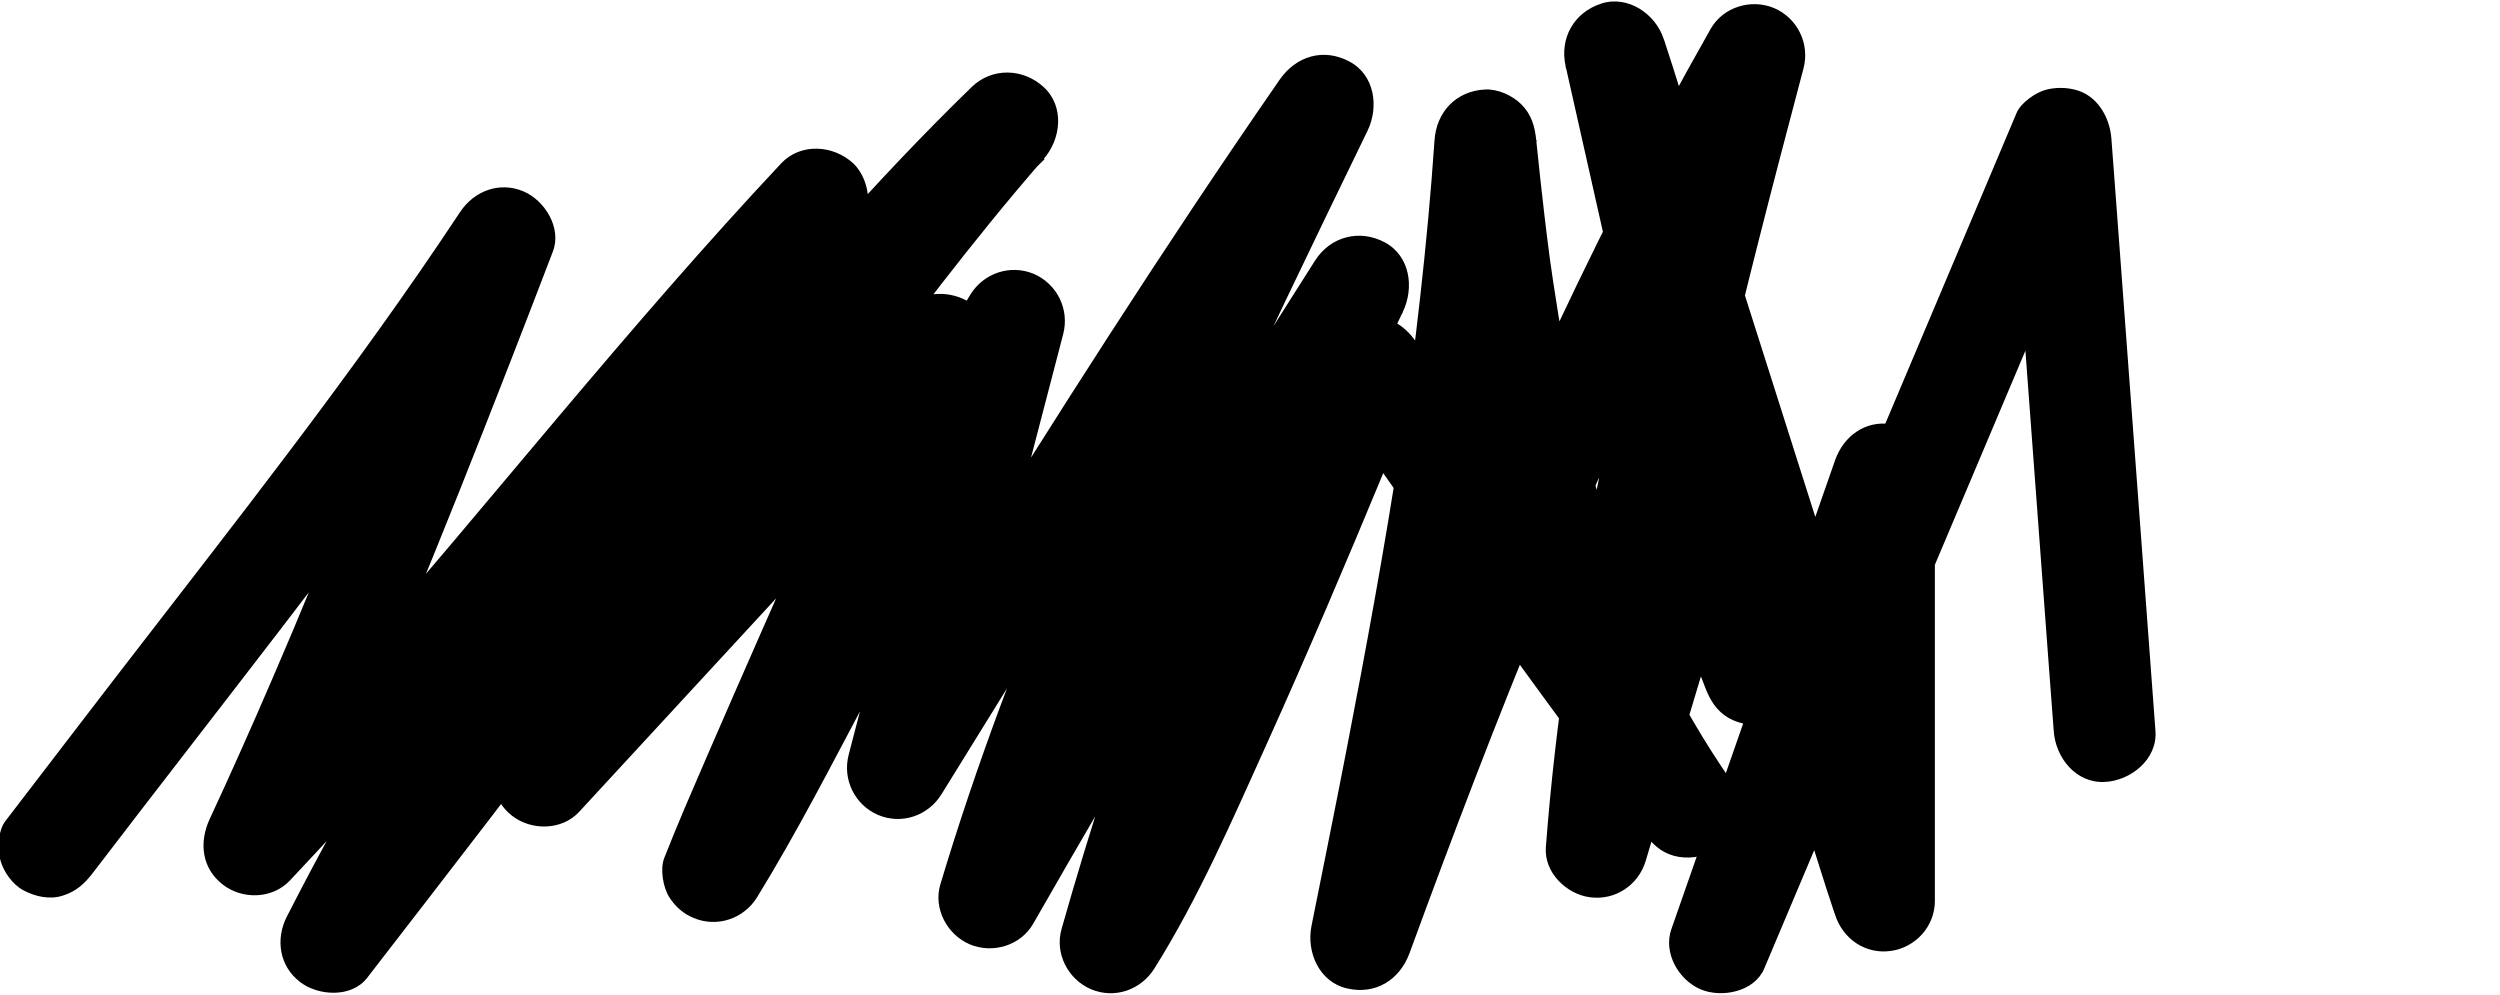<?xml version="1.0" encoding="utf-8"?>
<!-- Generator: Adobe Illustrator 28.0.0, SVG Export Plug-In . SVG Version: 6.00 Build 0)  -->
<svg version="1.1" id="Layer_1" xmlns="http://www.w3.org/2000/svg" xmlns:xlink="http://www.w3.org/1999/xlink" x="0px" y="0px"
	 viewBox="0 0 1327.1 528.3" style="enable-background:new 0 0 1327.1 528.3;" xml:space="preserve">
<g>
	<g>
		<path d="M49.5,463.1c66.2-86.6,134-172,197.7-260.4c14.9-20.6,29.5-41.5,43.5-62.7c-16.4-6.9-32.9-13.9-49.3-20.8
			c-14.4,37.7-29,75.4-44,112.9c-8.8,22.1-17.8,44.2-26.8,66.3c-4.7,11.3-9.4,22.6-14.1,33.9c-0.6,1.5-2.4,5.8,0.2-0.4
			c-0.5,1.2-1,2.3-1.5,3.5c-1.2,2.9-2.5,5.8-3.7,8.7c-2.5,5.8-4.9,11.5-7.4,17.3c-10.6,24.6-21.5,49.1-32.8,73.4
			c-5.7,12.3-4.3,26.1,7,34.8c10.3,8,26.2,7.7,35.5-2.1c81.1-85.8,154.2-178.6,231.8-267.5c22.1-25.4,44.7-50.4,67.8-74.9
			c-12.7-12.7-25.5-25.5-38.2-38.2c-79.6,97-151.4,200.4-213.9,309.3c-17,29.7-33.4,59.8-49,90.3c-6.2,12.1-4,26.4,7,34.8
			c9.6,7.4,27.2,8.5,35.5-2.1c21.9-28.2,43.6-56.5,65.4-84.8c11.2-14.6,22.3-29.4,33.8-43.9c-4.8,6.1,0.2-0.3,1.2-1.5
			c1.5-1.9,2.9-3.8,4.4-5.6c2.9-3.8,5.8-7.5,8.8-11.3c5.9-7.6,11.8-15.2,17.7-22.8c47.6-60.9,96-121.2,147.2-179
			c26.1-29.5,52.9-58.4,81.2-85.8C541.4,71.8,528.7,59,516,46.3c-37.2,42.5-71.4,87.6-104.7,133.2c-34.9,47.9-68.6,96.7-101,146.4
			c-15.5,23.9-30.8,48-45.4,72.4c-6.9,11.6-3.5,26.8,7,34.8c10.2,7.9,26.3,7.8,35.5-2.1c54.9-59.5,109.8-119,164.7-178.5
			c15.5-16.8,31-33.6,46.5-50.4c-15-8.8-30.1-17.5-45.1-26.3c-2.3,5.9-4.7,11.7-7.2,17.5c-0.5,1.2-1.9,4.5,0.2-0.5
			c2.2-5.2,0.5-1.2,0,0c-0.8,2-1.7,4-2.5,6c-1.8,4.3-3.7,8.7-5.6,13c-8.7,20.2-17.6,40.4-26.4,60.5c-19,43.1-38.1,86.2-56.8,129.4
			c-7.7,17.8-15.5,35.7-22.6,53.8c-2.3,5.9-0.6,15.6,2.7,20.8c3.2,5,7.4,8.7,12.9,11c12.4,5.2,26.6,0.5,33.7-11
			c21.2-34.5,39.8-70.8,58.8-106.6c24.1-45,47.9-90.2,72.3-135.1c9.3-17.1,18.6-34.2,28.8-50.8c-16.4-6.9-32.9-13.9-49.3-20.8
			c-20.7,79.2-41.4,158.5-62,237.7c-3.4,13.1,3.3,26.6,15.6,31.9c12.5,5.3,26.6,0.5,33.7-11c57-92.3,114.1-184.6,174-275
			c17.1-25.8,34.4-51.4,52.1-76.9c-15.5-9.1-31.1-18.2-46.6-27.3c-52.9,109.1-106,218.4-148.2,332.2c-11.6,31.3-22.3,62.8-31.9,94.8
			c-3.9,12.9,3.6,26.8,15.6,31.9c12.2,5.1,27,0.7,33.7-11C597.5,404.6,648,320,700.2,236.3c14.7-23.6,29.5-47.1,44.5-70.5
			c-15.5-9.1-31.1-18.2-46.6-27.3c-42.7,89.4-79.9,181.5-110.6,275.7c-8.5,26.2-16.5,52.5-24,79c-3.7,13,3.5,26.7,15.6,31.9
			c12.5,5.3,26.5,0.5,33.7-11c23.5-37.5,41.4-78.9,59.6-119.1c21.5-47.7,42-95.8,62-144.1c6.7-16.1,13.3-32.3,19.8-48.5
			c-16.4,2.1-32.9,4.3-49.3,6.4C747,270,790.2,330.6,834.3,390.5c12.7,17.2,25.4,34.3,38.2,51.4c4.4,5.8,8.8,10.4,16.1,12.4
			c6.5,1.8,15.1,1,20.8-2.7c11.5-7.4,18.3-24.5,9.7-36.9c-14.3-20.6-26.9-42.2-37.9-64.8c-2.5-5.1-4.9-10.2-7.2-15.4
			c-1.3-2.8-2.8-5.7-3.8-8.6c0.2,0.7,2.4,5.7,0.5,1.3c-0.7-1.7-1.4-3.5-2.1-5.2c-4.4-11-8.5-22.1-12.2-33.3
			c-15.1-45.2-24.9-92-31.9-139.1c-0.5-3.7-1.1-7.3-1.6-11c-0.2-1.2-0.3-2.4-0.5-3.7c-0.9-6.5,0.8,6.3,0-0.1
			c-0.9-6.7-1.7-13.4-2.5-20.1c-1.6-13.4-3-26.8-4.4-40.2c-0.7-7.3-2.5-13.7-7.9-19.1c-4.7-4.7-12.4-8.2-19.1-7.9
			c-15.5,0.7-26,11.9-27,27c-1.9,27.8-4.5,55.5-7.6,83.1c-1.5,13.5-3.1,27-5,40.4c1-7.3-0.5,3.7-0.8,5.6c-0.5,3.5-1,7.1-1.5,10.6
			c-1,7.1-2.1,14.2-3.1,21.2c-8.3,54.6-18.3,108.9-28.8,163.1c-6,31-12.3,62-18.5,93c-2.8,13.8,4,29.8,18.9,33.2
			c15.2,3.5,28-4.6,33.2-18.9c22.7-62,46.2-123.7,71.5-184.7c1.6-3.8,3.2-7.6,4.7-11.4c0.8-1.9,1.6-3.8,2.4-5.7
			c-2.7,6.4,0,0,0.5-1.1c3.5-8.2,7-16.4,10.5-24.5c6.6-15.1,13.2-30.1,20-45.1c13.7-30.1,27.9-59.9,42.7-89.5
			c17.1-34.1,35.1-67.8,53.9-101c-16.4-6.9-32.9-13.9-49.3-20.8c-28.5,108.4-57.2,217.2-73.4,328.3c-4.8,33-8.7,66.2-11.2,99.5
			c-1,13.4,11,24.9,23.4,26.5c13.3,1.8,25.7-6.3,29.6-19.3c15.2-50.8,30.4-101.7,45.7-152.5c2.2-7.2,4.3-14.4,6.5-21.6
			c-17.4,0-34.7,0-52.1,0c10.5,27.4,21,54.7,31.5,82.1c2.6,6.7,6,12.4,12.4,16.1c5.8,3.4,14.3,4.8,20.8,2.7
			c14.5-4.7,22.2-18.4,18.9-33.2c-8.4-37.3-16.8-74.7-25.2-112c-13.3-59-26.6-118.1-39.9-177.1c-3-13.5-6.1-27.1-9.1-40.6
			c-17.4,4.8-34.7,9.6-52.1,14.4c4.7,14.9,9.5,29.9,14.2,44.8c11.4,35.9,22.8,71.8,34.2,107.7c13.7,43.2,27.5,86.5,41.2,129.7
			c11.9,37.5,23.8,75,35.8,112.6c5.8,18.2,11.3,36.5,17.4,54.6c0.1,0.3,0.2,0.5,0.3,0.8c4.1,12.9,16.1,21.2,29.6,19.3
			c13.1-1.8,23.4-13,23.4-26.5c0-25.6,0-51.3,0-76.9c0-40.6,0-81.2,0-121.8c0-9.3,0-18.7,0-28c0-13.5-10.3-24.8-23.4-26.5
			c-13.8-1.9-25.1,6.5-29.6,19.3c-9.8,28.2-19.7,56.3-29.5,84.5c-15.5,44.5-31.1,89-46.6,133.5c-3.6,10.3-7.2,20.6-10.8,30.9
			c-4.4,12.7,4,27,15.6,31.9c11.1,4.7,28.5,1.3,33.7-11c6-14.1,12-28.3,17.9-42.4c14.4-34,28.7-68,43.1-102
			c17.4-41.1,34.8-82.2,52.2-123.4c15-35.6,30.1-71.1,45.1-106.7c7.3-17.3,15.3-34.4,22-51.9c0.1-0.3,0.2-0.5,0.3-0.7
			c-16.8-4.5-33.5-9.1-50.3-13.6c2.6,35.5,5.3,71,7.9,106.5c4.2,56.5,8.4,113,12.6,169.5c1,12.9,1.9,25.8,2.9,38.6
			c1,14.1,11.7,27.7,27,27c13.7-0.6,28.1-11.9,27-27c-2.6-35.5-5.3-71-7.9-106.5c-4.2-56.5-8.4-113-12.6-169.5
			c-1-12.9-1.9-25.8-2.9-38.6c-0.9-11.5-7.7-23.3-19.8-26c-4.7-1.1-9.6-1.1-14.4,0c-5.6,1.3-13.8,6.9-16.1,12.4
			c-6,14.1-12,28.3-17.9,42.4c-14.4,34-28.7,68-43.1,102c-17.4,41.1-34.8,82.2-52.2,123.4c-15,35.6-30.1,71.1-45.1,106.7
			c-7.3,17.3-15.3,34.4-22,51.9c-0.1,0.3-0.2,0.5-0.3,0.7c16.4,6.9,32.9,13.9,49.3,20.8c9.8-28.2,19.7-56.3,29.5-84.5
			c15.5-44.5,31.1-89,46.6-133.5c3.6-10.3,7.2-20.6,10.8-30.9c-17.7-2.4-35.4-4.8-53-7.2c0,25.6,0,51.3,0,76.9
			c0,40.6,0,81.2,0,121.8c0,9.3,0,18.7,0,28c17.7-2.4,35.4-4.8,53-7.2c-4.7-14.9-9.5-29.9-14.2-44.8
			c-11.4-35.9-22.8-71.8-34.2-107.7c-13.7-43.2-27.5-86.5-41.2-129.7c-11.9-37.5-23.8-75-35.8-112.6C895,58,889.5,39.7,883.5,21.6
			c-0.1-0.3-0.2-0.5-0.3-0.8c-4.3-13.4-19-23.5-33.2-18.9c-14.5,4.7-22.2,18.4-18.9,33.2c8.4,37.3,16.8,74.7,25.2,112
			c13.3,59,26.6,118.1,39.9,177.1c3,13.5,6.1,27.1,9.1,40.6c17.4-4.8,34.7-9.6,52.1-14.4c-10.5-27.4-21-54.7-31.5-82.1
			c-4.1-10.8-13.4-20.4-26-19.8c-12.1,0.5-22.5,8-26,19.8c-15.2,50.8-30.4,101.7-45.7,152.5c-2.2,7.2-4.3,14.4-6.5,21.6
			c17.7,2.4,35.4,4.8,53,7.2c1-14,2.3-28.1,3.8-42c0.7-6.3,1.4-12.6,2.2-18.9c0.4-3.5,0.9-7,1.3-10.5c0.6-5.1,0,0-0.1,0.9
			c0.3-2.1,0.6-4.2,0.9-6.3c3.9-27.6,8.5-55.1,13.8-82.5c10.5-54.8,23.4-109.1,37.1-163.1c7.7-30.4,15.7-60.7,23.7-91
			c3.4-13.1-3.3-26.6-15.6-31.9c-12.1-5.1-27-0.7-33.7,11c-67.4,118.7-122.8,243.8-172.3,371c-13.6,34.8-26.7,69.9-39.5,105
			c17.4,4.8,34.7,9.6,52.1,14.4c22.5-112,44.9-224.1,58.4-337.6c3.7-31.2,6.7-62.4,8.9-93.7c-18,0-36,0-54,0
			c10.1,100.6,25.8,200.9,68.6,293.4c12,25.9,26.1,50.7,42.4,74.1c15.5-9.1,31.1-18.2,46.6-27.3c-44.8-59.7-88.6-120-131.5-181.1
			c-12.2-17.4-24.3-34.8-36.3-52.3c-6.3-9.1-15.6-14.4-26.9-12.9c-11.4,1.5-18.3,9.1-22.4,19.3c-5.5,13.6-11,27.2-16.6,40.7
			c-4.1,10-8.3,20-12.5,30c-1,2.4-2.1,4.9-3.1,7.3c-0.6,1.3-1.1,2.7-1.7,4c-0.3,0.8-0.7,1.6-1,2.3c0.2-0.4,2.7-6.3,1.2-2.9
			c-2.5,5.8-4.9,11.6-7.4,17.5c-20.3,47.6-41,95.1-63.7,141.6c-9.6,19.8-19.5,39.6-31.2,58.3c16.4,6.9,32.9,13.9,49.3,20.8
			c13.1-46.1,27.7-91.7,43.8-136.8c8-22.5,16.5-44.9,25.3-67.2c4.5-11.3,9-22.6,13.7-33.9c1.1-2.6,2.1-5.2,3.2-7.7
			c0.5-1.3,1.1-2.6,1.6-3.9c1.7-4-2.6,6,0.1-0.3c2.5-5.8,4.9-11.6,7.4-17.3c10.9-25.1,22.3-50,34.1-74.6c6.1-12.7,3.9-29.7-9.7-36.9
			c-13.4-7.1-28.8-3-36.9,9.7c-53.1,83.3-104.7,167.6-154.7,252.8c-13.9,23.8-27.8,47.7-41.5,71.6c16.4,6.9,32.9,13.9,49.3,20.8
			c16.9-56.1,37.3-111.2,59.7-165.3c1.3-3.2,2.7-6.4,4-9.6c0.5-1.1,3-7.7,0.5-1.2c0.5-1.3,1.1-2.6,1.6-3.8c3-7,6-14.1,9.1-21.1
			c6.1-14.1,12.4-28.1,18.7-42.1c12.1-26.8,24.6-53.4,37.2-79.9c14.5-30.4,29.2-60.7,43.9-91c6.2-12.7,3.9-29.8-9.7-36.9
			c-13.8-7.3-28.3-2.7-36.9,9.7c-61.9,89.4-120.3,181.2-177.7,273.6c-16.2,26.1-32.3,52.2-48.5,78.3c16.4,6.9,32.9,13.9,49.3,20.8
			c20.7-79.2,41.4-158.5,62-237.7c3.4-13.1-3.3-26.6-15.6-31.9c-12.4-5.2-26.6-0.5-33.7,11c-21.2,34.5-39.8,70.8-58.8,106.6
			c-24.1,45-47.9,90.2-72.3,135.1c-9.3,17.1-18.6,34.2-28.8,50.8c16.4,6.9,32.9,13.9,49.3,20.8c2.3-5.9,4.7-11.7,7.2-17.5
			c0.5-1.2,1.9-4.5-0.2,0.5c-2.2,5.2-0.5,1.2,0,0c0.8-2,1.7-4,2.5-6c1.8-4.3,3.7-8.7,5.6-13c8.7-20.2,17.6-40.4,26.4-60.5
			c19-43.1,38.1-86.2,56.8-129.4c7.7-17.8,15.5-35.7,22.6-53.8c4.2-10.6-2.7-25.4-12.4-30.5c-10.3-5.5-24.4-4.8-32.7,4.2
			c-54.9,59.5-109.8,119-164.7,178.5c-15.5,16.8-31,33.6-46.5,50.4c14.1,10.9,28.3,21.8,42.4,32.7c27.3-45.6,56.4-90,86.4-133.8
			c17-24.8,34.2-49.4,51.8-73.7c8.7-12,17.5-24,26.4-35.9c4.3-5.8,8.7-11.6,13.1-17.4c2-2.6,4-5.3,6-7.9c1.2-1.5,2.3-3,3.5-4.5
			c2.7-3.5-3.4,4.4,0.2-0.3c17.8-22.9,36-45.5,55.1-67.4c9.3-10.6,11.2-27.9,0-38.2c-10.9-10-27.4-10.5-38.2,0
			c-52.2,50.7-99.8,106-146.1,162.1c-50.1,60.7-98.2,123-146.2,185.4c-12.2,15.9-24.4,31.8-36.6,47.6c-5.6,7.3-11.3,14.6-16.9,21.9
			c-0.6,0.8-1.3,1.6-1.9,2.4c-2.6,3.4-0.3,0.4,0.9-1.2c-1.4,1.8-2.8,3.6-4.2,5.4c-2.9,3.7-5.8,7.5-8.7,11.2
			c14.1,10.9,28.3,21.8,42.4,32.7c55.6-108.5,120.4-212.4,193.1-310.3c4.9-6.6,9.8-13.1,14.7-19.6c2.9-3.8,5.8-7.6,8.7-11.4
			c-3.8,4.8-0.8,1,0.2-0.2c1.5-1.9,2.9-3.8,4.4-5.7c10.9-14,22-27.8,33.3-41.6c4.7-5.7,7.9-11.5,7.9-19.1c0-6.6-2.9-14.5-7.9-19.1
			c-10.5-9.7-27.8-11-38.2,0C334,172.8,260.9,265.6,183.3,354.5c-22.1,25.4-44.7,50.4-67.8,74.9c14.1,10.9,28.3,21.8,42.4,32.7
			c40.8-88,77.2-178.1,112.4-268.5c7.8-20,15.5-40,23.2-60.1c4.8-12.5-4.3-27.1-15.6-31.9c-12.7-5.4-26.2-0.3-33.7,11
			c-56.4,85.3-120.3,165.8-182.7,246.8C41.9,385,22.3,410.4,2.9,435.8c-4,5.2-4.4,14.9-2.7,20.8c1.7,6.3,6.6,13.1,12.4,16.1
			c6.3,3.3,13.9,5,20.8,2.7C40.5,473.2,45,469,49.5,463.1L49.5,463.1z"/>
	</g>
</g>
</svg>
